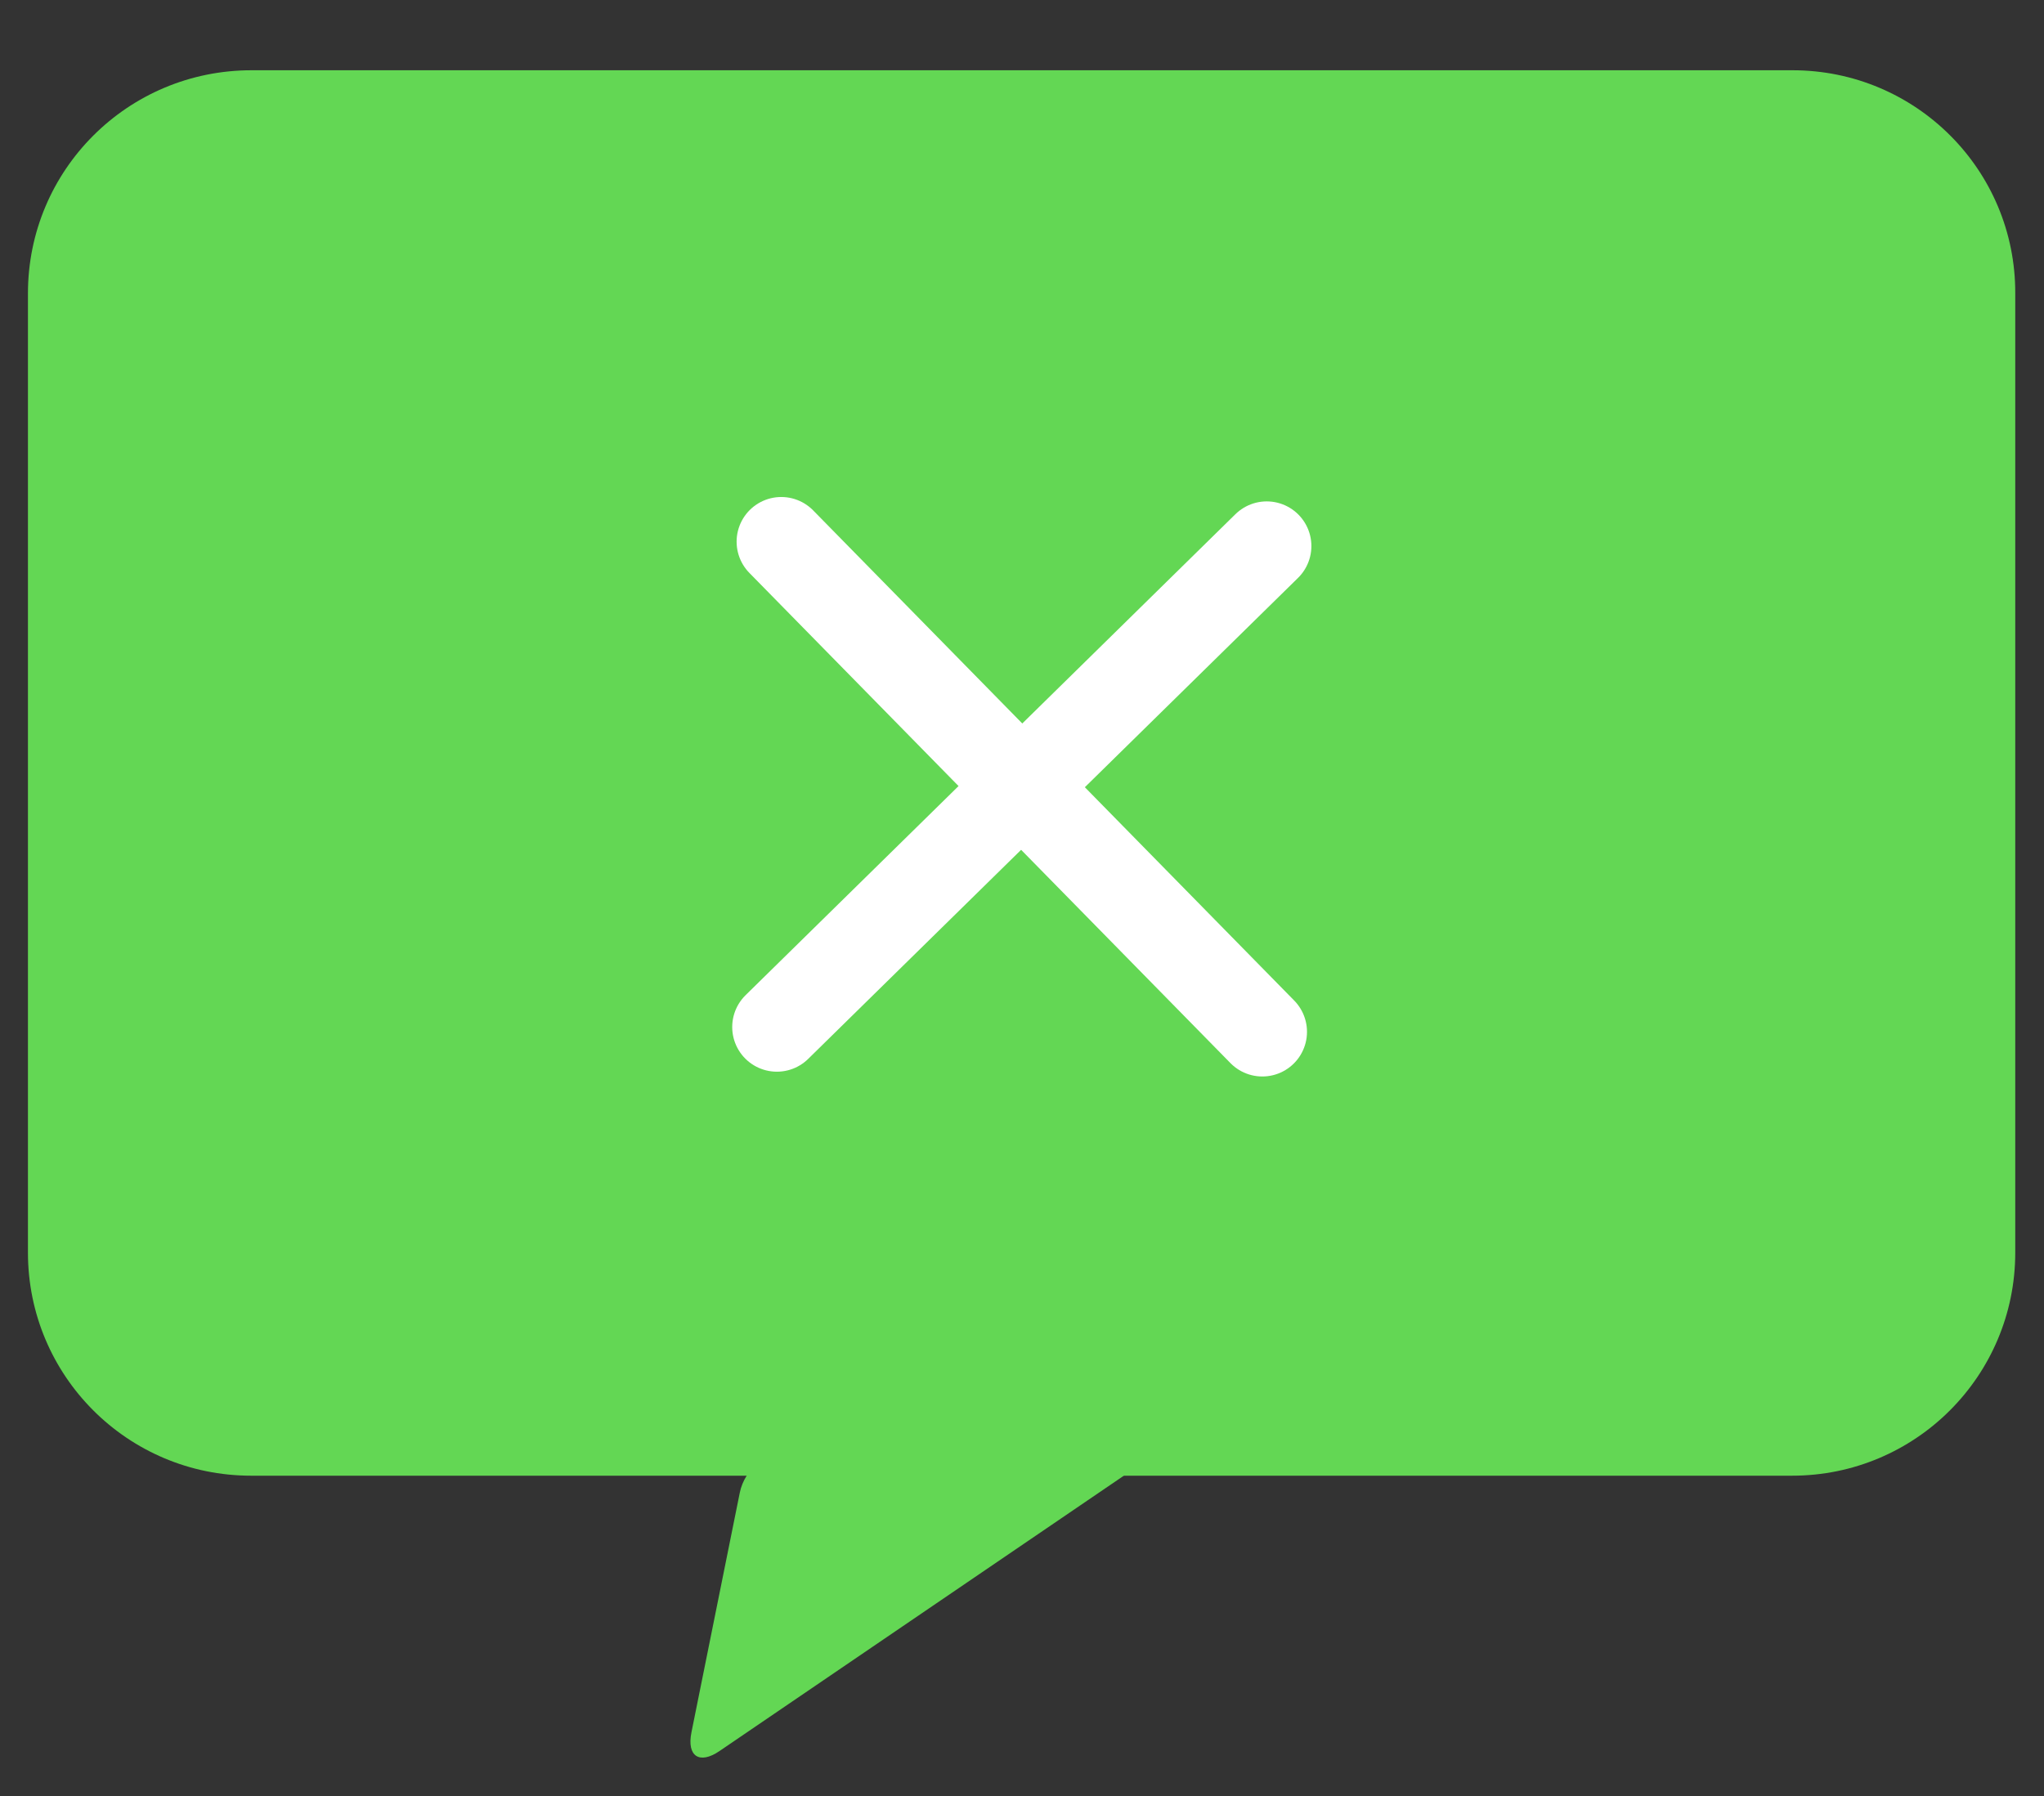 <?xml version="1.0" encoding="utf-8"?>
<!-- Generator: Adobe Illustrator 27.0.0, SVG Export Plug-In . SVG Version: 6.00 Build 0)  -->
<svg version="1.1" xmlns="http://www.w3.org/2000/svg" xmlns:xlink="http://www.w3.org/1999/xlink" x="0px" y="0px"
	 viewBox="0 0 512 450" style="enable-background:new 0 0 512 450;" xml:space="preserve">
<rect x="0" y="0" width="512" height="450" fill="#333333" stroke="none"/>
<style type="text/css">
	.st0{display:none;}
	.st1{display:inline;}
	.st2{fill:#63D754;}
	.st3{fill:none;stroke:#FFFFFF;stroke-width:22.376;stroke-linecap:round;stroke-miterlimit:10;}
</style>
<g id="_x32_" class="st0">
	<g class="st1">
		<path class="st2" d="M149.2,41.3c16,0,29-13,29-29v-45.5c0-16-13-29-29-29s-29,13-29,29v45.6C120.2,28.4,133.2,41.3,149.2,41.3z"
			/>
		<path class="st2" d="M362.8,41.3c16,0,29-13,29-29v-45.5c0-16-13-29-29-29s-29,13-29,29v45.6C333.8,28.4,346.8,41.3,362.8,41.3z"
			/>
		<path class="st2" d="M435.2-20.9h-17.9v33.3c0,30-24.4,54.4-54.4,54.4s-54.4-24.4-54.4-54.4v-33.3H203.6v33.3
			c0,30-24.4,54.4-54.4,54.4S94.8,42.4,94.8,12.4v-33.3h-18C38.3-20.9,7,10.3,7,48.9v331.2c0,38.5,31.2,69.8,69.8,69.8h358.3
			c38.5,0,69.8-31.2,69.8-69.8V48.9C504.9,10.3,473.7-20.9,435.2-20.9z M450,367.8c0,17.8-14.5,32.3-32.3,32.3H94.3
			c-17.8,0-32.3-14.5-32.3-32.3V108.7h388V367.8L450,367.8z"/>
		<rect x="220.6" y="272.7" class="st2" width="70.8" height="70.8"/>
		<rect x="110.8" y="272.7" class="st2" width="70.8" height="70.8"/>
		<rect x="330.3" y="163" class="st2" width="70.8" height="70.8"/>
		<rect x="330.3" y="272.7" class="st2" width="70.8" height="70.8"/>
		<rect x="220.6" y="163" class="st2" width="70.8" height="70.8"/>
		<rect x="110.8" y="163" class="st2" width="70.8" height="70.8"/>
	</g>
</g>
<g id="レイヤー_2">
	<g>
		<g>
			<path class="st2" d="M449,17.6h-386C32,17.6,7,42.6,7,73.5v240.3c0,30.9,25,55.9,55.9,55.9h386c30.9,0,55.9-25,55.9-55.9V73.5
				C504.9,42.6,479.9,17.6,449,17.6z"/>
			<g>
				<path class="st2" d="M198.7,363c-6.2,0-12.2,4.9-13.4,11l-12.1,60c-1.2,6,2,8.1,7,4.7l101.9-69.4c5.1-3.5,4.2-6.3-1.9-6.3H198.7
					z"/>
			</g>
		</g>
		<g>
			<line class="st3" x1="195.7" y1="135.7" x2="316.2" y2="258.5"/>
			<line class="st3" x1="194.6" y1="257.3" x2="317.3" y2="136.8"/>
		</g>
	</g>
</g>
</svg>
